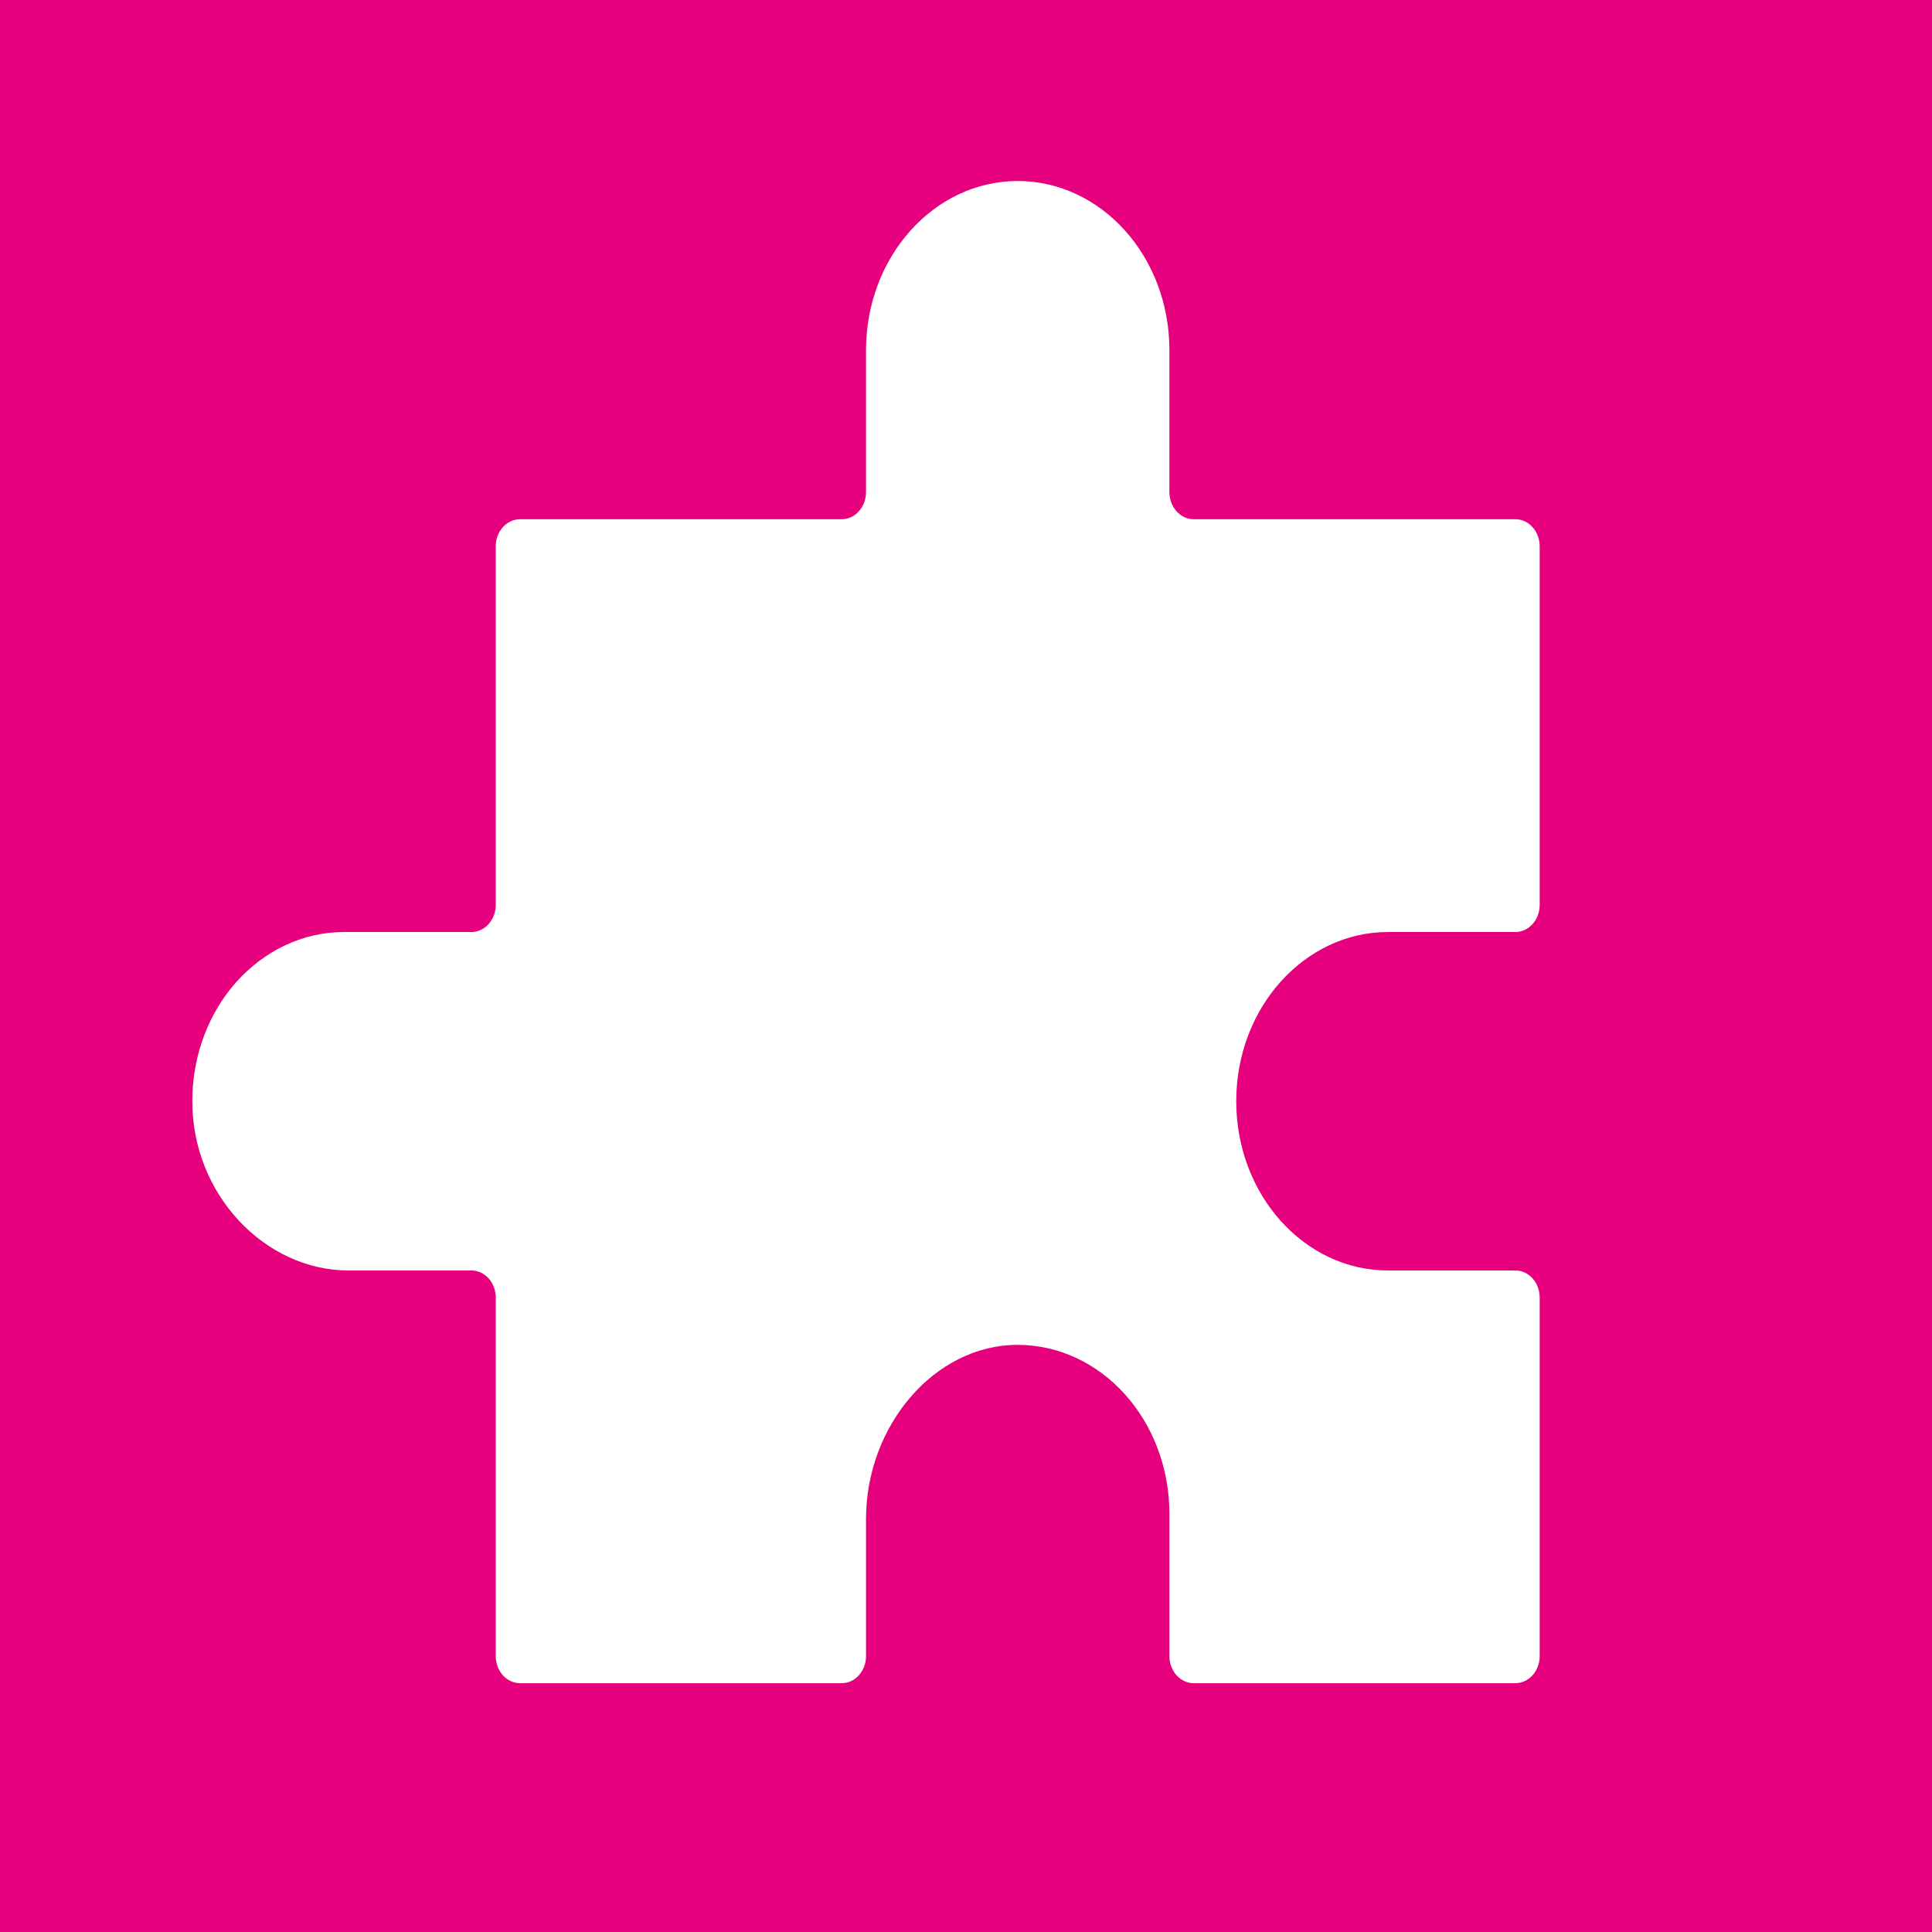<?xml version="1.0" encoding="UTF-8"?> <svg xmlns="http://www.w3.org/2000/svg" width="32" height="32" viewBox="0 0 32 32" fill="none"><rect x="0" y="0" width="32" height="32" fill="#333333" stroke="none"/><g clip-path="url(#clip0_581_2555)"><rect width="32" height="32" fill="white"></rect><path fill-rule="evenodd" clip-rule="evenodd" d="M0 0V33H32V0H0ZM25.502 14.988C25.502 15.236 25.322 15.437 25.099 15.437H22.99C22.294 15.437 21.667 15.754 21.212 16.259C20.758 16.766 20.476 17.464 20.476 18.24C20.476 19.786 21.601 21.043 22.99 21.043H25.099C25.322 21.043 25.502 21.244 25.502 21.491V27.429C25.502 27.678 25.322 27.879 25.099 27.879H19.772C19.549 27.879 19.369 27.678 19.369 27.429V25.076C19.369 24.302 19.089 23.604 18.634 23.096C18.179 22.589 17.547 22.275 16.853 22.275C15.473 22.277 14.344 23.62 14.344 25.158V27.429C14.344 27.678 14.164 27.879 13.941 27.879H8.614C8.391 27.879 8.211 27.678 8.211 27.429V21.491C8.211 21.244 8.03 21.043 7.808 21.043H5.772C4.384 21.043 3.177 19.776 3.185 18.228C3.188 17.458 3.468 16.764 3.919 16.259C4.376 15.754 5.004 15.437 5.699 15.437H7.808C8.03 15.437 8.211 15.236 8.211 14.988V9.049C8.211 8.801 8.391 8.6 8.614 8.6H13.941C14.164 8.6 14.344 8.398 14.344 8.15V5.801C14.344 4.253 15.47 2.998 16.857 2.998C17.549 2.998 18.179 3.312 18.634 3.819C19.089 4.326 19.369 5.025 19.369 5.801V8.15C19.369 8.398 19.549 8.6 19.772 8.6H25.099C25.322 8.6 25.502 8.801 25.502 9.049V14.988Z" fill="#E6007E"></path></g><defs><clipPath id="clip0_581_2555"><rect width="32" height="32" fill="white"></rect></clipPath></defs></svg> 
